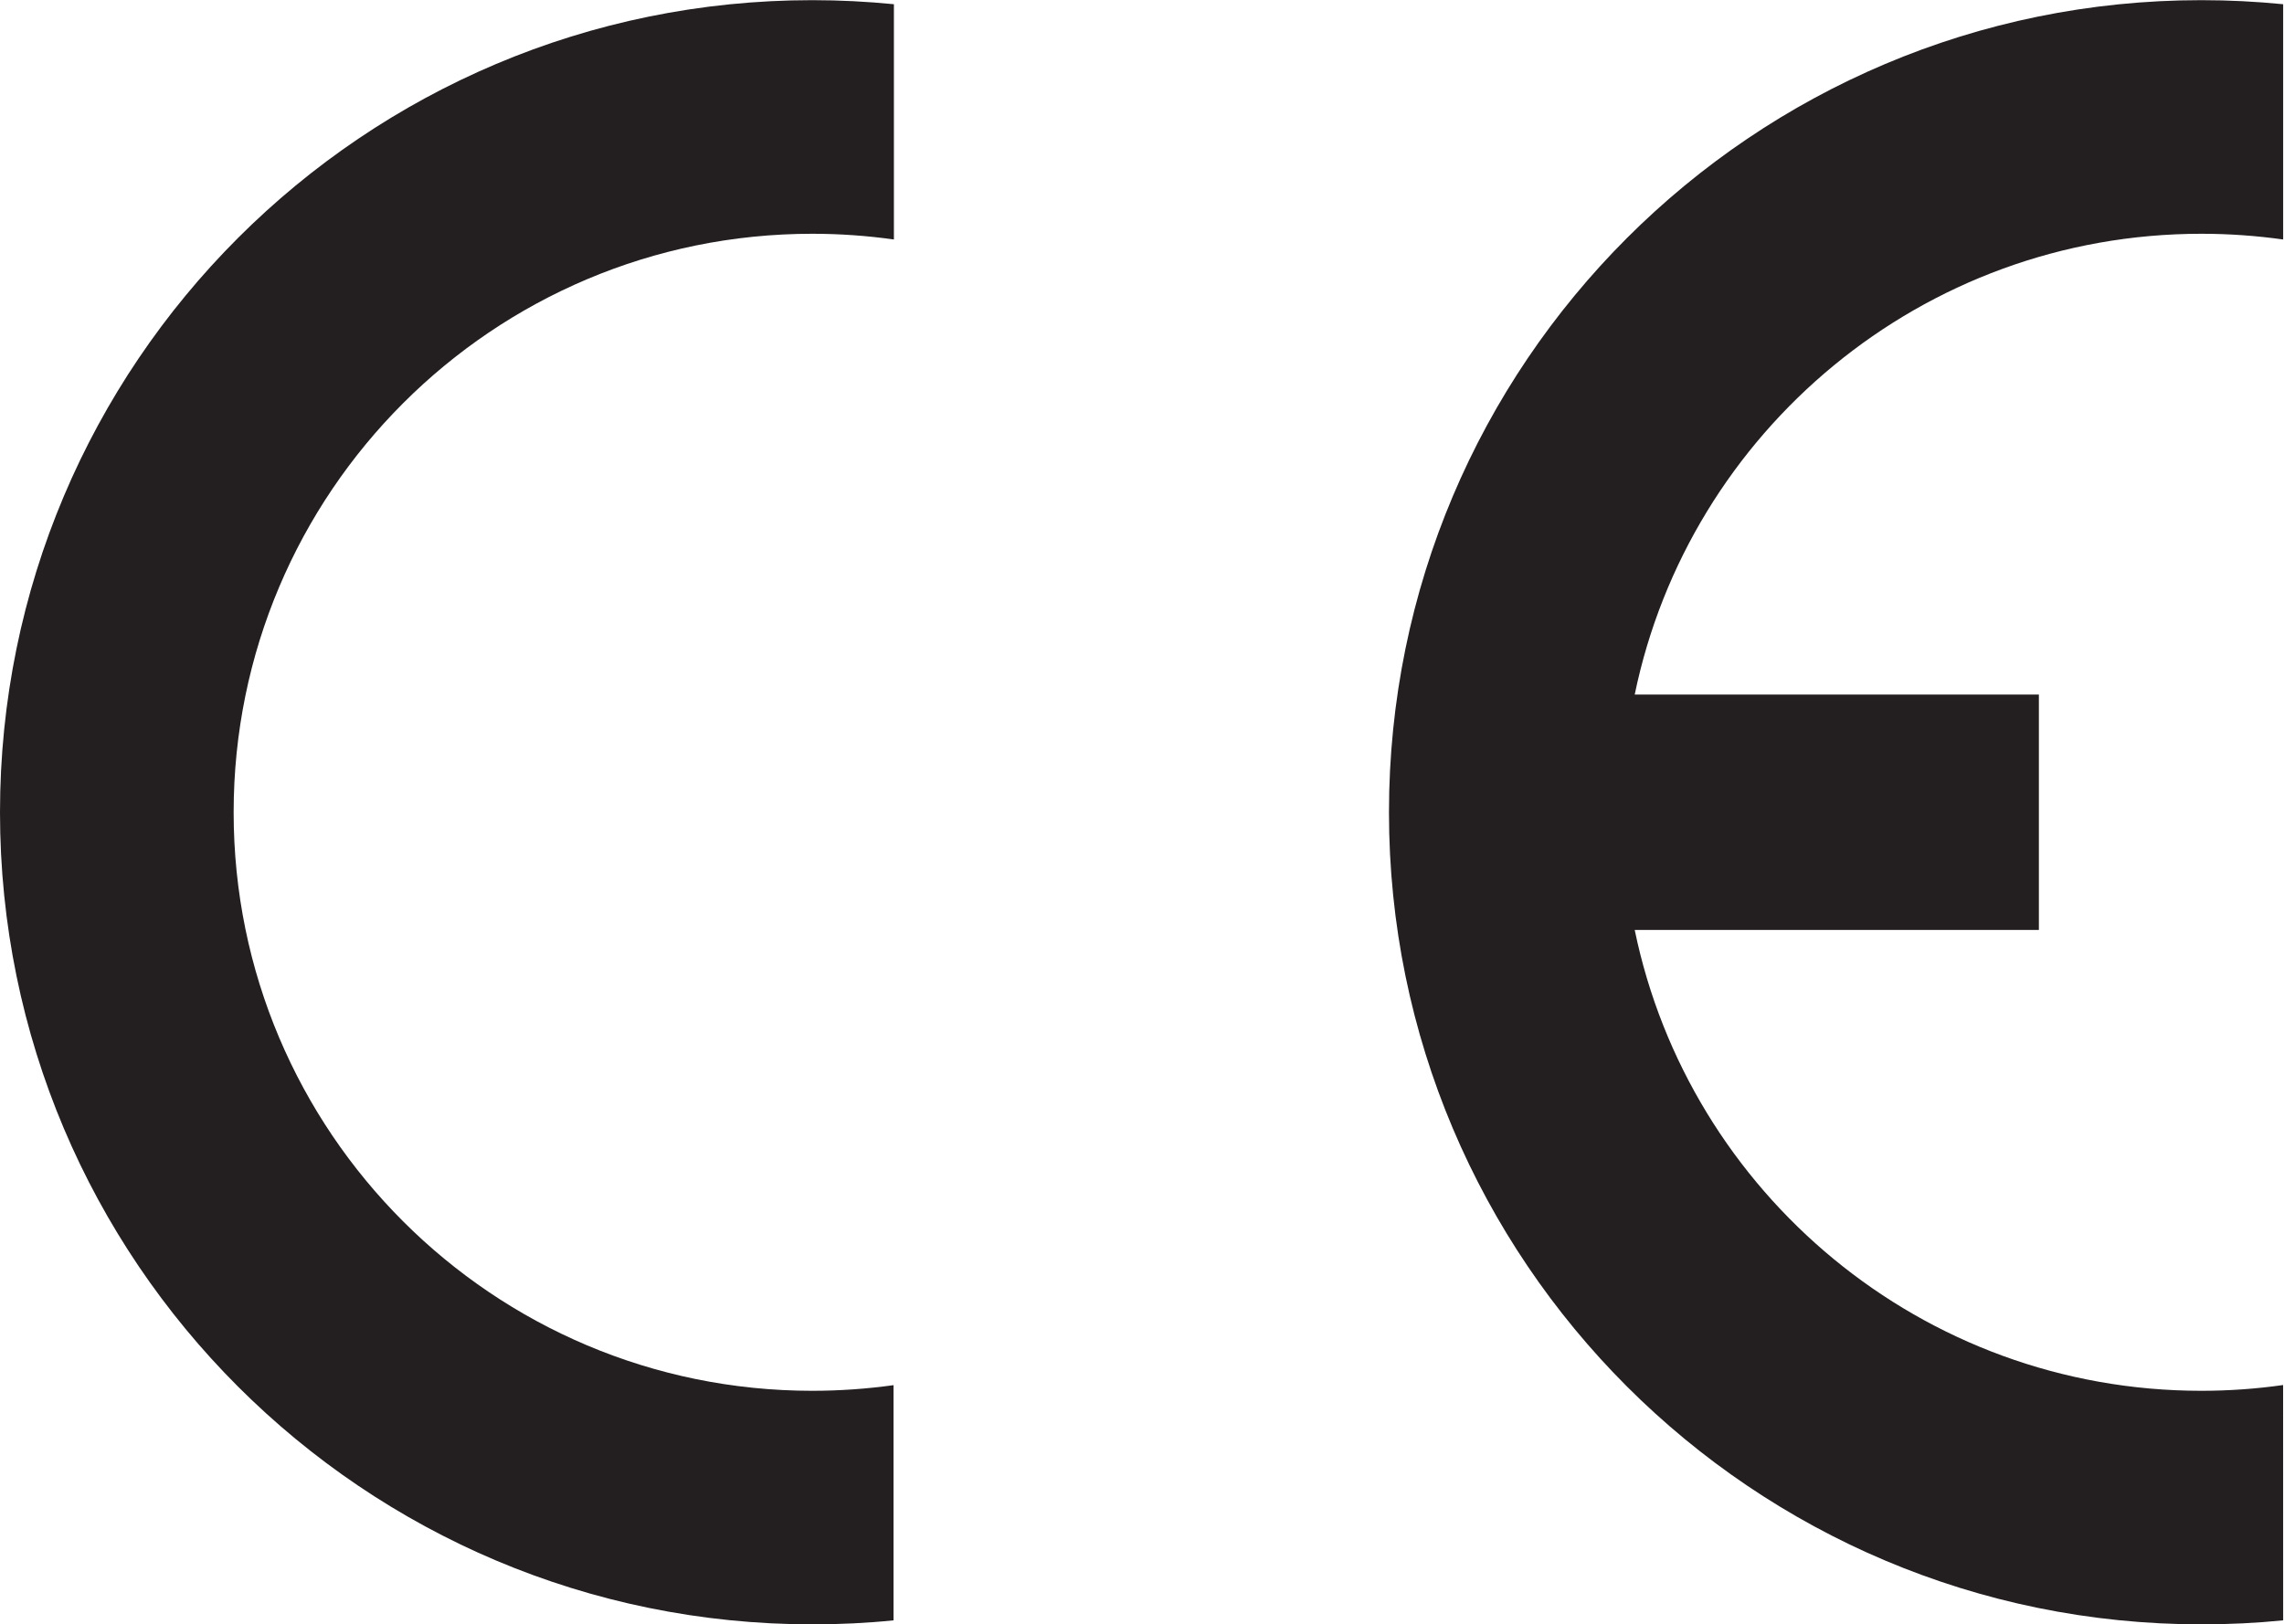 <?xml version="1.0" encoding="UTF-8" standalone="no"?>
<svg
   xmlns:dc="http://purl.org/dc/elements/1.1/"
   xmlns:cc="http://creativecommons.org/ns#"
   xmlns:rdf="http://www.w3.org/1999/02/22-rdf-syntax-ns#"
   xmlns:svg="http://www.w3.org/2000/svg"
   xmlns="http://www.w3.org/2000/svg"
   viewBox="0 0 45.36 32.267"
   height="32.267"
   width="45.36"
   xml:space="preserve"
   id="svg2"
   version="1.1"><defs
     id="defs6" /><g
     transform="matrix(1.333,0,0,-1.333,0,32.267)"
     id="g10"><g
       transform="scale(0.1)"
       id="g12"><path
         id="path14"
         style="fill:#231f20;fill-opacity:1;fill-rule:nonzero;stroke:none"
         d="M 133.125,0.598 C 129.141,0.188 125.105,0 121.02,0 54.184,0 0,54.18 0,121.008 c 0,66.847 54.184,121.031 121.02,121.031 4.085,0 8.121,-0.207 12.16,-0.605 v -35.059 c -4.016,0.563 -8.047,0.852 -12.164,0.852 -47.61,0 -86.207,-38.594 -86.207,-86.219 0,-47.61 38.598,-86.203 86.207,-86.203 4.117,0 8.148,0.293 12.109,0.84 v -35.047 0" /><path
         id="path16"
         style="fill:#231f20;fill-opacity:1;fill-rule:nonzero;stroke:none"
         d="M 340.16,0.598 C 336.148,0.195 332.086,0 327.973,0 261.137,0 206.938,54.18 206.938,121.008 c 0,66.847 54.199,121.031 121.035,121.031 4.093,0 8.136,-0.207 12.187,-0.605 v -35.059 c -4.031,0.563 -8.066,0.852 -12.187,0.852 -41.602,0 -76.328,-29.473 -84.422,-68.664 h 60.215 v -35.086 h -60.215 c 8.094,-39.208 42.82,-68.672 84.422,-68.672 4.132,0 8.203,0.293 12.179,0.859 L 340.16,0.598 v 0" /></g></g></svg>